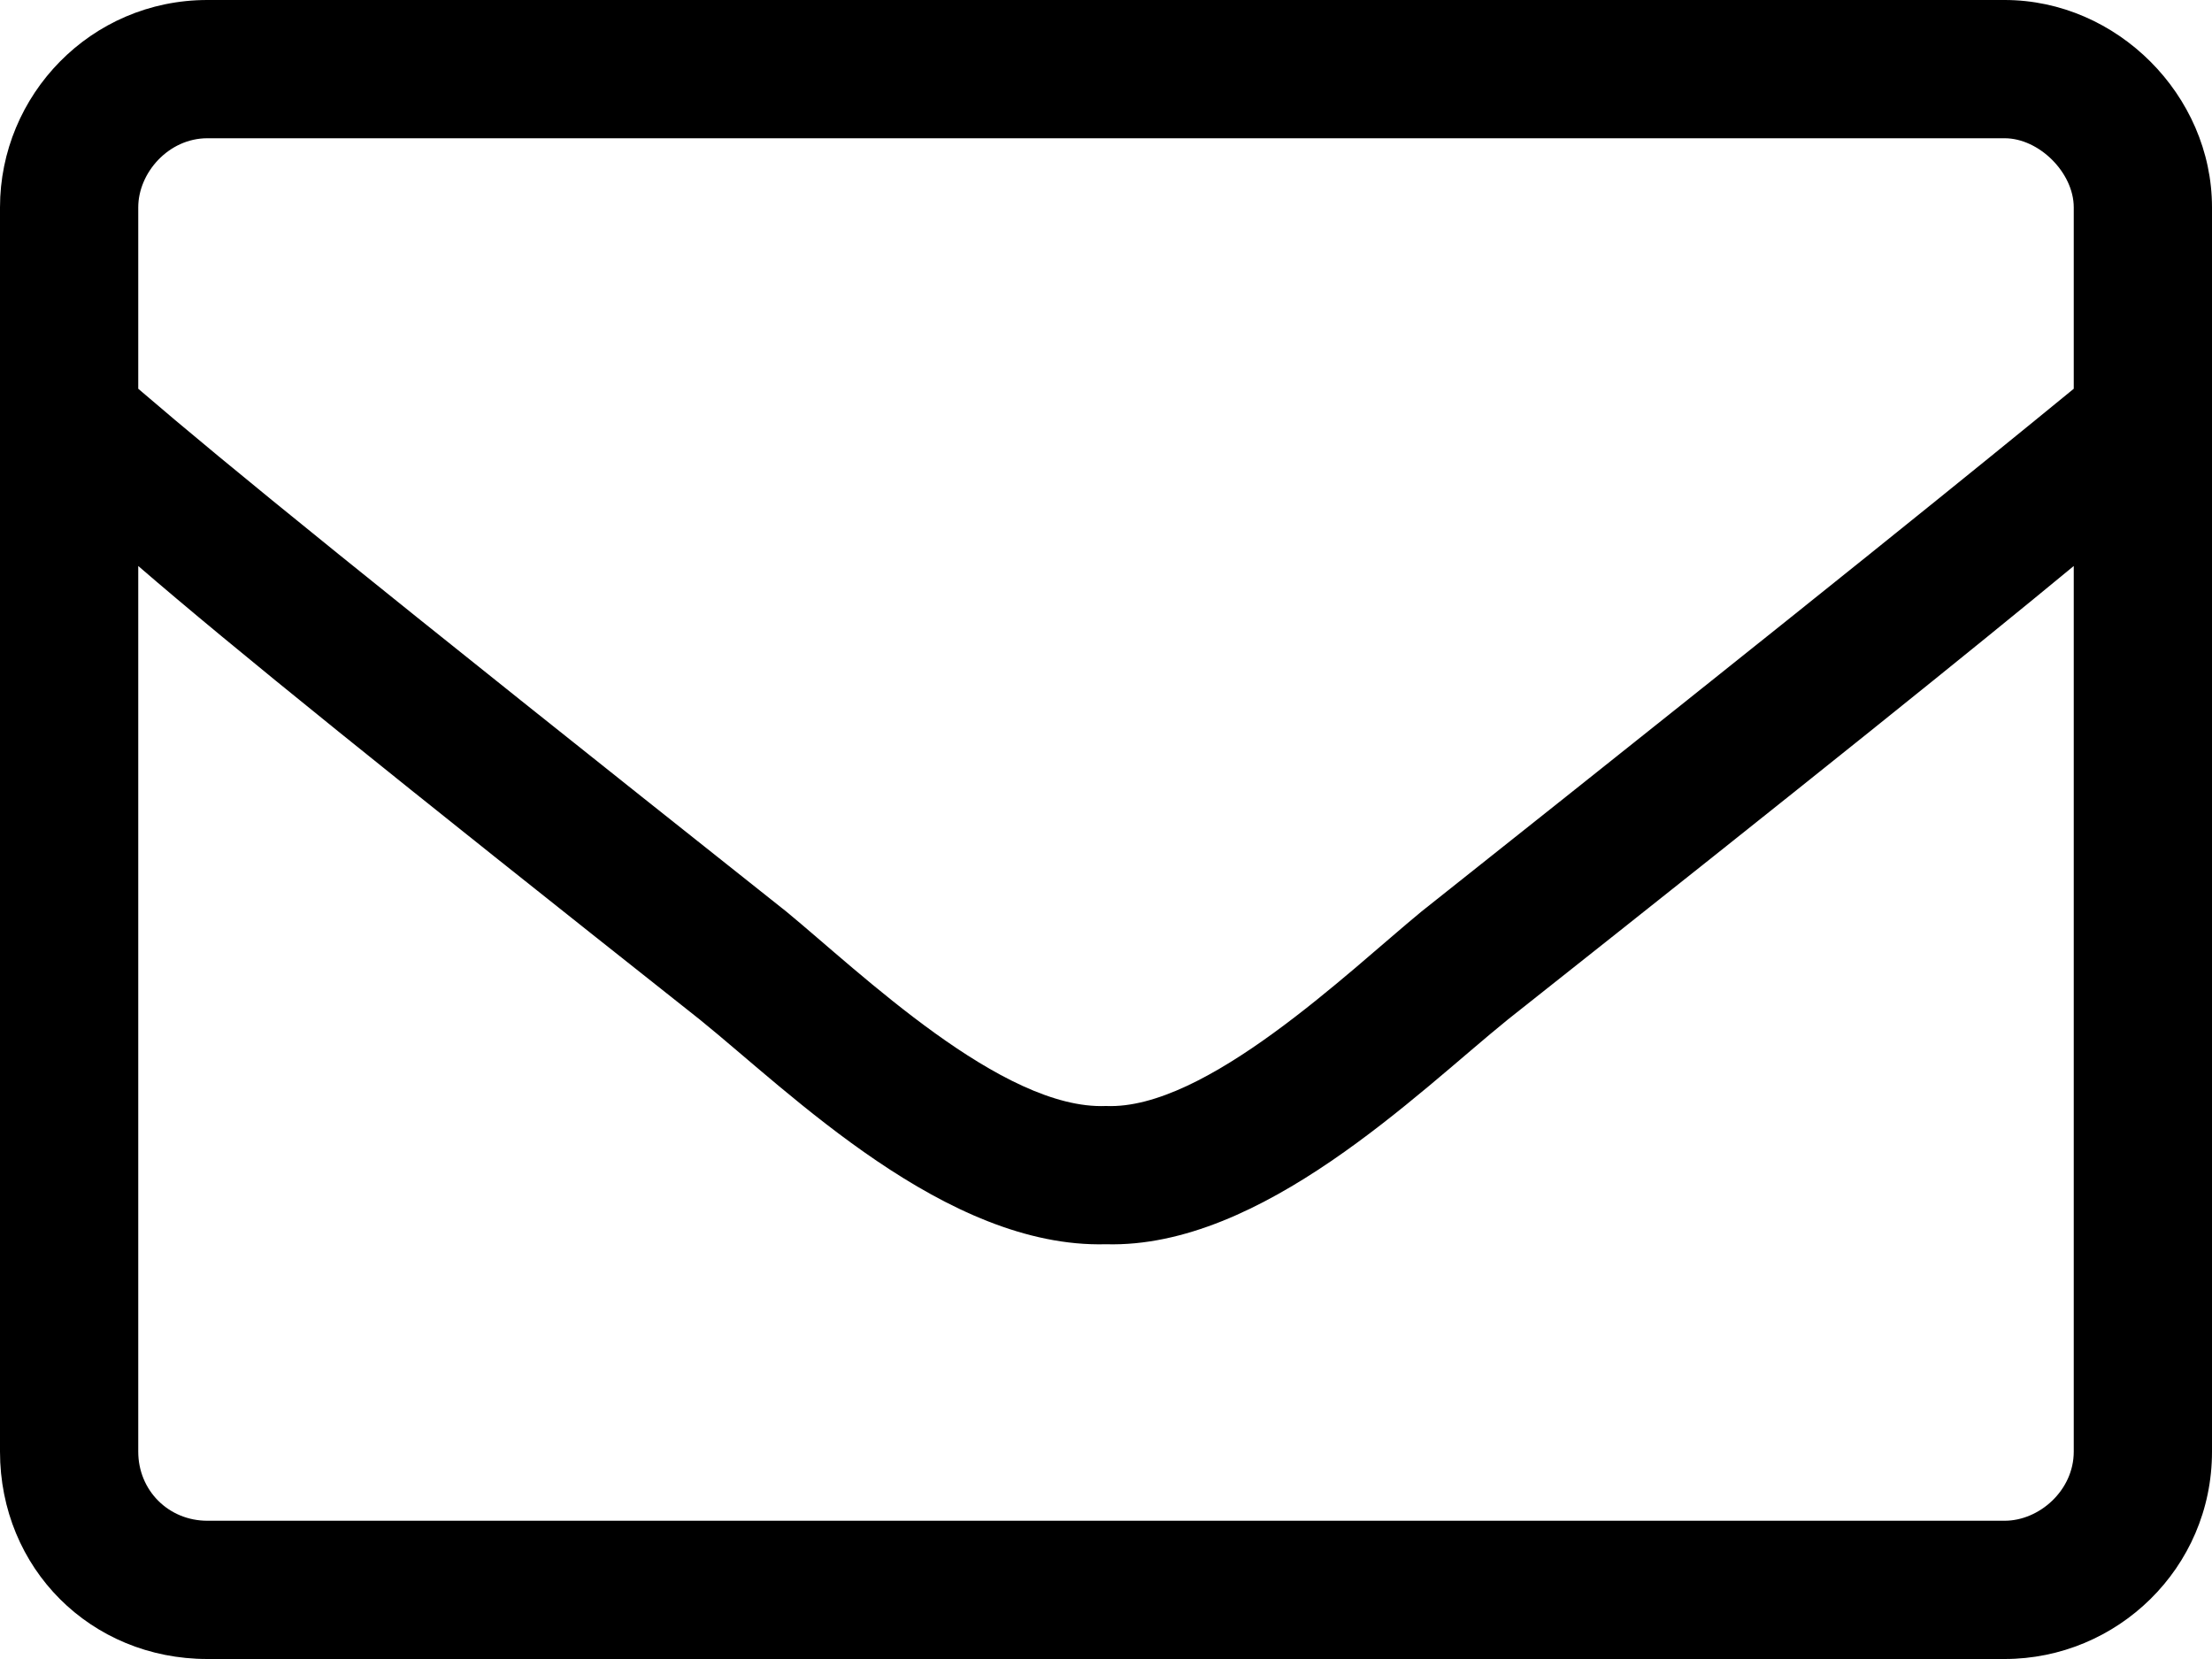 <svg width="16" height="12" viewBox="0 0 16 12" fill="none" xmlns="http://www.w3.org/2000/svg">
<path d="M14.5 0H1.5C0.656 0 0 0.688 0 1.5V10.5C0 11.344 0.656 12 1.5 12H14.5C15.312 12 16 11.344 16 10.5V1.5C16 0.688 15.312 0 14.5 0ZM1.5 1H14.5C14.75 1 15 1.25 15 1.5V2.812C14.312 3.375 13.312 4.188 10.281 6.594C9.75 7.031 8.719 8.031 8 8C7.25 8.031 6.219 7.031 5.688 6.594C2.656 4.188 1.656 3.375 1 2.812V1.5C1 1.25 1.219 1 1.5 1ZM14.5 11H1.5C1.219 11 1 10.781 1 10.5V4.094C1.688 4.688 2.812 5.594 5.062 7.375C5.719 7.906 6.844 9.031 8 9C9.125 9.031 10.25 7.906 10.906 7.375C13.156 5.594 14.281 4.688 15 4.094V10.5C15 10.781 14.75 11 14.5 11Z" fill="black"/>
</svg>
